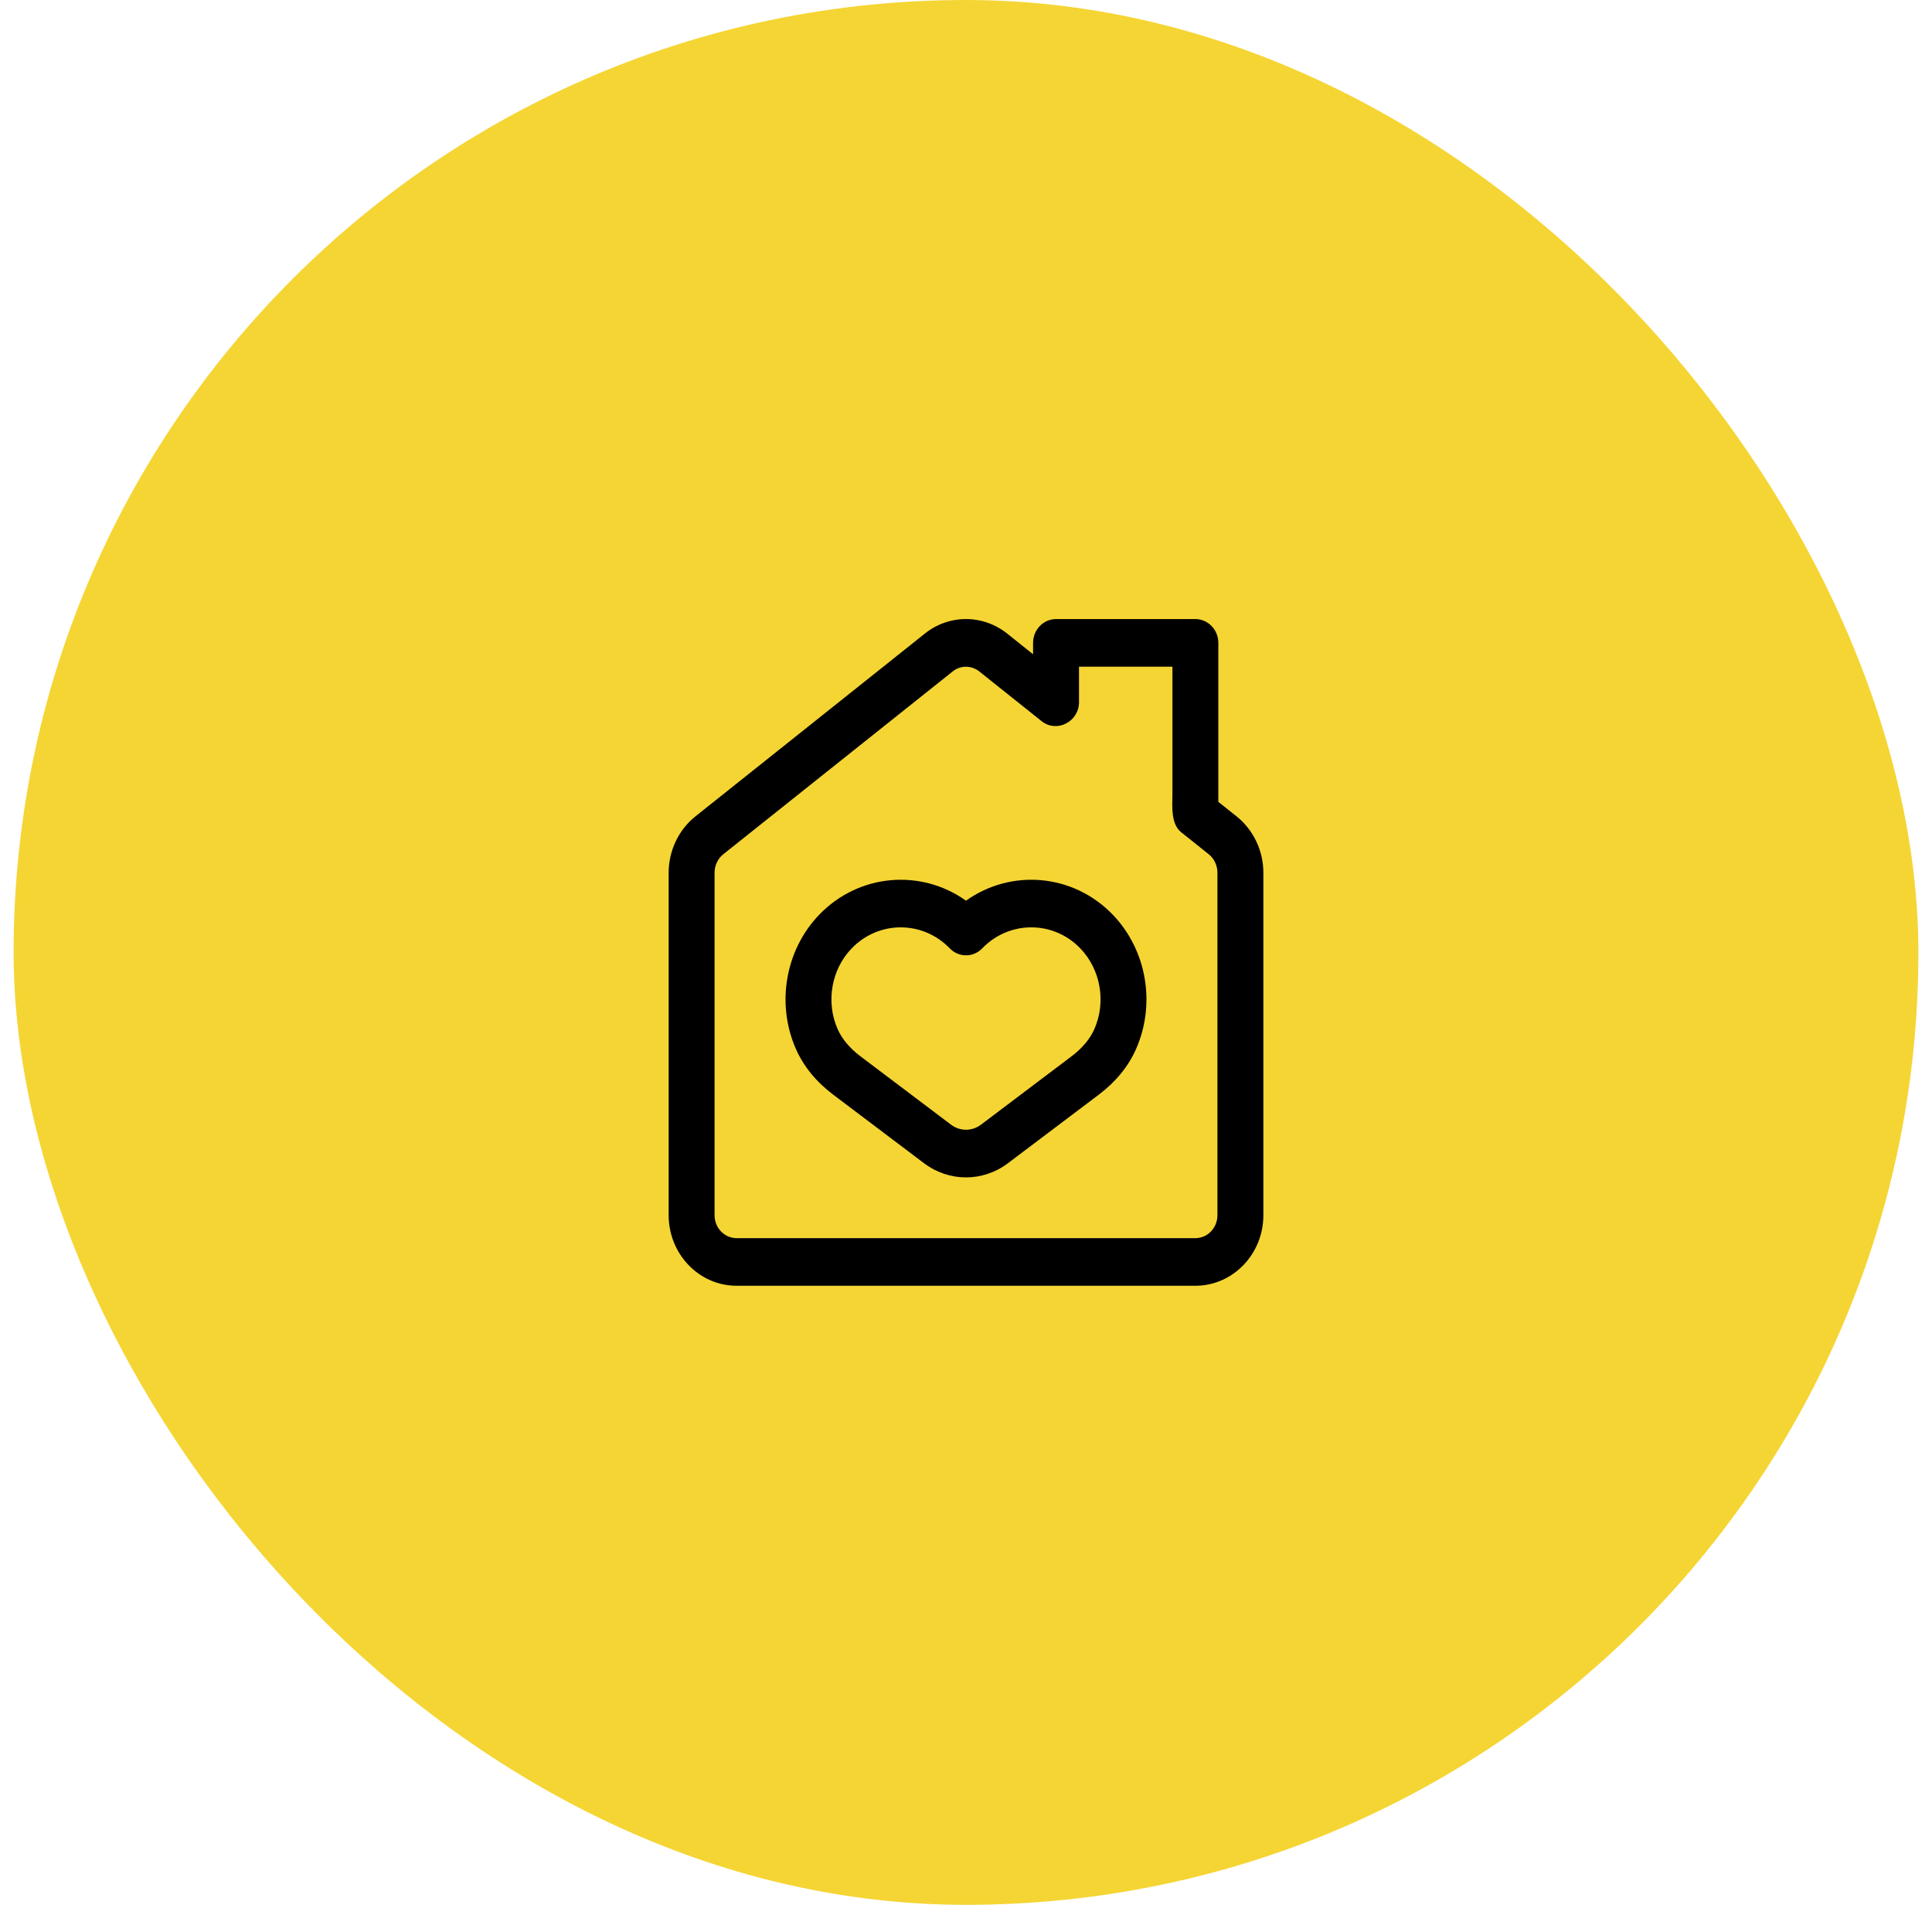 <svg width="71" height="70" viewBox="0 0 71 70" fill="none" xmlns="http://www.w3.org/2000/svg">
<rect x="0.5" width="70" height="70" rx="35" fill="#F5D534"/>
<path d="M35.5 33.099C33.851 31.924 31.571 32.095 30.106 33.614C28.861 34.905 28.517 36.888 29.249 38.548C29.532 39.189 29.993 39.754 30.621 40.228L33.954 42.744C34.416 43.093 34.958 43.268 35.5 43.268C36.041 43.268 36.583 43.093 37.045 42.744L40.379 40.228C41.006 39.754 41.468 39.189 41.75 38.548C42.483 36.888 42.139 34.905 40.894 33.614C39.428 32.095 37.148 31.924 35.5 33.099ZM40.216 37.82C40.058 38.179 39.77 38.522 39.385 38.813L36.052 41.329C35.722 41.579 35.277 41.579 34.948 41.329L31.615 38.813C31.229 38.522 30.942 38.179 30.783 37.82C30.343 36.821 30.55 35.628 31.299 34.851C31.796 34.336 32.449 34.079 33.101 34.079C33.754 34.079 34.406 34.336 34.903 34.851C35.233 35.193 35.767 35.193 36.096 34.851C37.09 33.821 38.707 33.821 39.7 34.851C40.449 35.628 40.657 36.821 40.216 37.82Z" fill="black"/>
<path d="M43.929 22.75H38.809C38.343 22.75 37.965 23.142 37.965 23.625V24.044L37.028 23.295C36.13 22.569 34.873 22.567 33.977 23.292L25.544 30.011C24.936 30.5 24.573 31.269 24.573 32.067V44.659C24.573 46.088 25.693 47.25 27.071 47.25H43.929C45.307 47.25 46.428 46.088 46.428 44.659V32.067C46.428 31.269 46.064 30.5 45.454 30.009L44.773 29.466V23.625C44.773 23.142 44.396 22.75 43.929 22.75ZM39.653 24.5H43.086V29.224C43.079 29.666 43.032 30.288 43.414 30.589L44.421 31.393C44.621 31.554 44.74 31.806 44.74 32.067V44.659C44.74 45.123 44.377 45.5 43.929 45.5H27.071C26.623 45.5 26.26 45.123 26.26 44.659V32.067C26.26 31.806 26.38 31.554 26.576 31.396L35.009 24.676C35.297 24.444 35.701 24.443 35.994 24.679L38.294 26.514C38.843 26.932 39.636 26.527 39.653 25.821V24.5Z" fill="black"/>
</svg>
